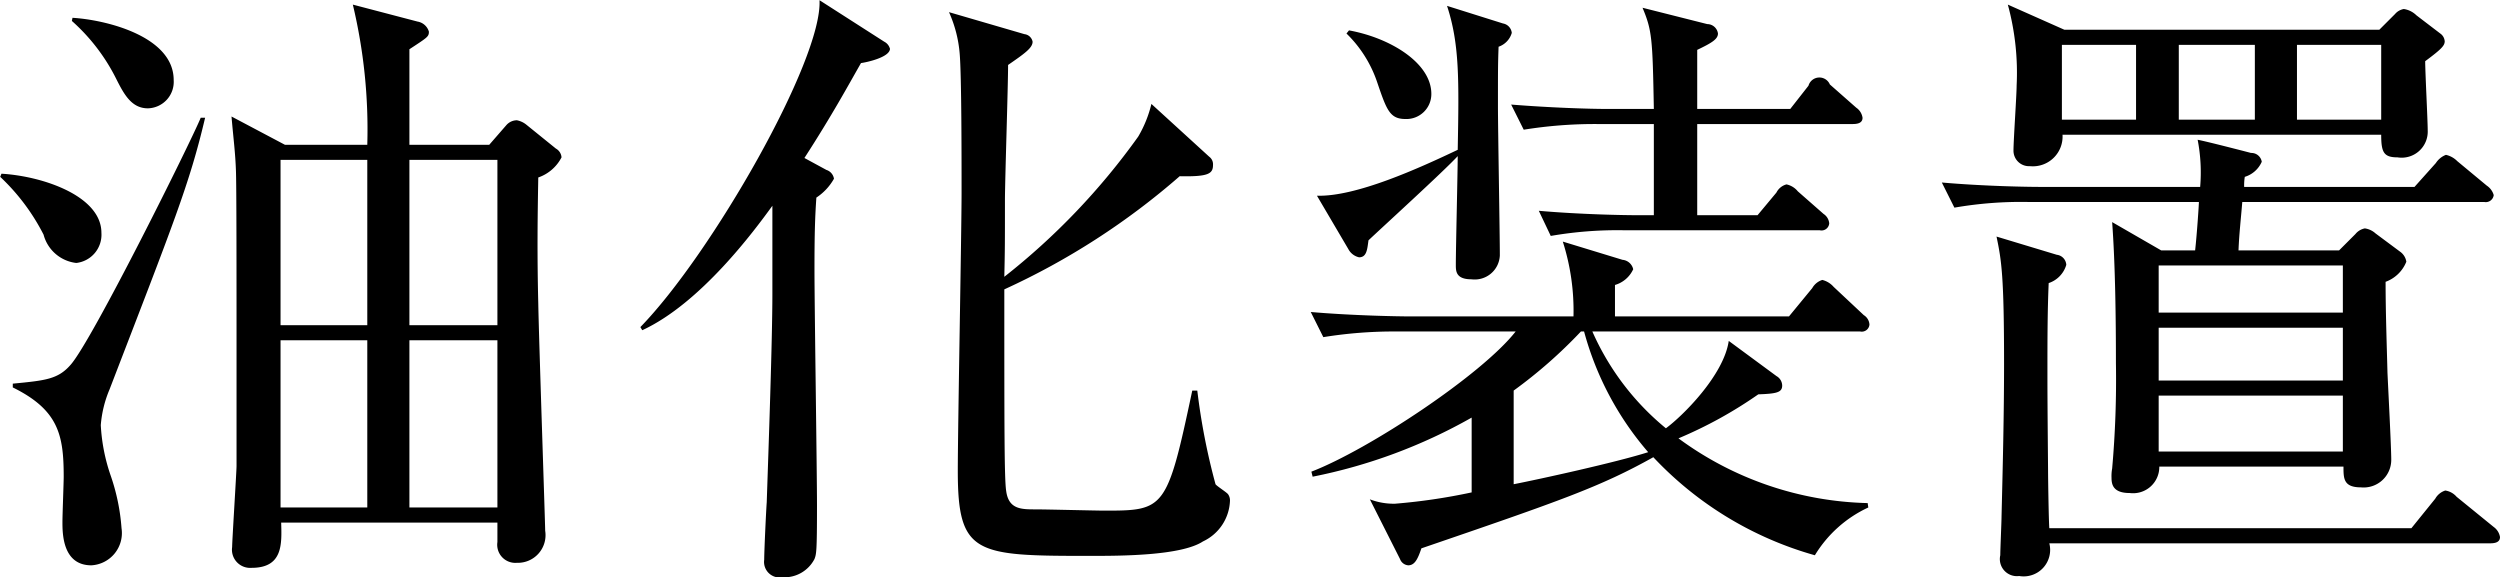 <svg height="27.54" viewBox="0 0 119.313 27.54" width="119.313" xmlns="http://www.w3.org/2000/svg"><path d="m600.164 4984.03v-4.56c.87-.57.93-.6.93-.84a.681.681 0 0 0 -.54-.48l-3.09-.81a25.64 25.64 0 0 1 .69 6.69h-3.93l-2.55-1.35c.09 1.05.18 1.71.21 2.55.03.63.03 5.01.03 9.42v4.71c0 .27-.21 3.57-.21 3.87a.868.868 0 0 0 .93.99c1.5 0 1.44-1.14 1.41-2.16h10.32v.93a.864.864 0 0 0 .93.99 1.321 1.321 0 0 0 1.35-1.53c0-.33-.3-9.15-.33-10.86-.06-2.46-.03-4.23 0-6a1.969 1.969 0 0 0 1.11-.96.522.522 0 0 0 -.27-.42l-1.41-1.14a1.02 1.02 0 0 0 -.45-.21.675.675 0 0 0 -.51.24l-.81.93zm4.2.72v7.89h-4.2v-7.89zm0 8.61v7.98h-4.2v-7.98zm-10.35 7.98v-7.98h4.14v7.98zm0-8.7v-7.89h4.14v7.89zm-9.959-14.52a9.164 9.164 0 0 1 2.1 2.73c.39.78.75 1.44 1.529 1.44a1.265 1.265 0 0 0 1.23-1.35c0-2.1-3.269-2.88-4.829-2.97zm-3.42 7.44a10.025 10.025 0 0 1 2.07 2.76 1.829 1.829 0 0 0 1.56 1.35 1.356 1.356 0 0 0 1.2-1.44c0-1.74-2.76-2.7-4.77-2.82zm9.569-2.82c-.45 1.11-5.189 10.65-6.209 11.79-.6.69-1.2.75-2.76.9v.18c2.19 1.08 2.43 2.28 2.43 4.26 0 .3-.06 1.8-.06 2.16 0 .54 0 2.07 1.38 2.07a1.541 1.541 0 0 0 1.44-1.77 9.777 9.777 0 0 0 -.51-2.49 8.744 8.744 0 0 1 -.48-2.43 5.462 5.462 0 0 1 .42-1.71c3.059-7.95 3.809-9.78 4.559-12.96h-.214zm49.122 18.27a.507.507 0 0 0 -.09-.3c-.06-.09-.54-.39-.6-.48a31.109 31.109 0 0 1 -.87-4.47h-.24c-1.2 5.67-1.32 5.73-4.17 5.73-.45 0-2.76-.06-3.3-.06-.69 0-1.29 0-1.41-.87-.09-.57-.09-2.94-.09-9.63a34.515 34.515 0 0 0 8.37-5.4c1.38.03 1.59-.12 1.59-.54a.446.446 0 0 0 -.18-.39l-2.76-2.52a5.679 5.679 0 0 1 -.63 1.56 32.586 32.586 0 0 1 -6.39 6.69c.03-1.32.03-1.56.03-3.66 0-.9.15-5.43.15-6.45.78-.54 1.17-.81 1.17-1.11a.447.447 0 0 0 -.39-.36l-3.6-1.05a6.009 6.009 0 0 1 .51 1.98c.09 1.05.09 5.01.09 6.63 0 1.89-.18 11.19-.18 13.29 0 3.99.84 4.05 6.27 4.05 1.47 0 4.38 0 5.43-.69a2.234 2.234 0 0 0 1.29-1.95zm-16.23-21.57a.53.53 0 0 0 -.27-.33l-3.09-1.98c.15 2.85-5.159 12.12-8.549 15.6l.09.15c2.79-1.29 5.34-4.74 6.21-5.94v4.2c0 2.19-.18 7.29-.27 9.96-.03.39-.12 2.31-.12 2.73a.744.744 0 0 0 .87.84 1.618 1.618 0 0 0 1.529-.87c.09-.24.12-.33.12-2.55 0-1.62-.12-9.51-.12-11.28 0-1.8.03-2.52.09-3.42a2.6 2.6 0 0 0 .84-.9.526.526 0 0 0 -.36-.42l-1.05-.57c1.32-2.04 2.1-3.48 2.7-4.53.24-.03 1.384-.27 1.384-.69zm46.749 13.17a.568.568 0 0 0 -.27-.45l-1.44-1.35a1.058 1.058 0 0 0 -.54-.33.841.841 0 0 0 -.48.39l-1.11 1.35h-8.305v-1.5a1.38 1.38 0 0 0 .87-.75.576.576 0 0 0 -.51-.45l-2.85-.87a10.858 10.858 0 0 1 .51 3.57h-7.949c-.27 0-2.52-.03-4.59-.21l.6 1.2a21.186 21.186 0 0 1 3.51-.27h5.669c-1.62 2.07-7.019 5.64-9.749 6.69l.06.24a25.378 25.378 0 0 0 7.589-2.82v3.57a28.408 28.408 0 0 1 -3.659.54 3.192 3.192 0 0 1 -1.2-.21l1.44 2.85a.456.456 0 0 0 .39.3c.3 0 .45-.27.63-.81 6.659-2.28 8.549-2.94 11.069-4.35a16.827 16.827 0 0 0 7.71 4.68 5.859 5.859 0 0 1 2.55-2.28l-.03-.21a15.83 15.83 0 0 1 -9.03-3.09 20.483 20.483 0 0 0 3.81-2.1c.87-.03 1.14-.09 1.14-.42a.529.529 0 0 0 -.27-.45l-2.28-1.68c-.24 1.65-2.22 3.6-3 4.17a12.472 12.472 0 0 1 -3.51-4.62h12.78a.368.368 0 0 0 .445-.33zm-10.56 6.09c-1.5.48-5.19 1.29-6.42 1.53v-4.47a22.755 22.755 0 0 0 3.21-2.82h.15a14.627 14.627 0 0 0 3.06 5.76zm10.23-15.96a.7.7 0 0 0 -.3-.48l-1.26-1.11a.542.542 0 0 0 -1.02.06l-.87 1.11h-4.44v-2.82c.69-.33.99-.51.99-.78a.519.519 0 0 0 -.51-.45l-3.09-.78c.45 1.08.48 1.44.54 4.83h-2.19c-.9 0-2.76-.06-4.62-.21l.6 1.2a21.363 21.363 0 0 1 3.54-.27h2.67v4.35h-.9c-.42 0-2.55-.03-4.59-.21l.57 1.2a18.514 18.514 0 0 1 3.54-.27h9.3a.368.368 0 0 0 .45-.33.6.6 0 0 0 -.27-.45l-1.23-1.08a.953.953 0 0 0 -.54-.33.753.753 0 0 0 -.48.39l-.9 1.08h-2.88v-4.35h7.41c.21 0 .48-.03.48-.3zm-20.579-1.14c0-1.47-1.95-2.67-3.93-3.03l-.12.15a5.841 5.841 0 0 1 1.47 2.34c.45 1.32.6 1.74 1.35 1.74a1.19 1.19 0 0 0 1.23-1.2zm3.839-2.91a.51.51 0 0 0 -.42-.45l-2.67-.84c.6 1.83.57 3.54.51 6.87-1.829.87-4.859 2.25-6.719 2.19l1.5 2.55a.77.77 0 0 0 .51.39c.36 0 .39-.36.45-.81.6-.57 3.63-3.33 4.259-4.02 0 .72-.09 4.35-.09 5.19 0 .3 0 .69.75.69a1.2 1.2 0 0 0 1.35-1.14c0-1.02-.09-6.03-.09-7.14 0-1.8 0-1.95.03-2.82a.988.988 0 0 0 .63-.66zm44.523.39a.492.492 0 0 0 -.21-.36l-1.14-.87a1.089 1.089 0 0 0 -.6-.3.711.711 0 0 0 -.42.24l-.75.75h-15.029l-2.7-1.2a12.379 12.379 0 0 1 .42 3.87c0 .45-.15 2.61-.15 3.09a.739.739 0 0 0 .78.75 1.418 1.418 0 0 0 1.56-1.5h15.209c0 .84.12 1.08.78 1.08a1.244 1.244 0 0 0 1.44-1.29c0-.48-.12-2.76-.12-3.3.81-.6.932-.75.932-.96zm-9.06 3.75h-3.63v-3.57h3.63zm6.03 0h-4.02v-3.57h4.02zm-11.7 0h-3.539v-3.57h3.539zm17.07 3.6a.809.809 0 0 0 -.33-.45l-1.41-1.17a1.1 1.1 0 0 0 -.54-.3 1 1 0 0 0 -.48.39l-1.02 1.14h-8.13a2.581 2.581 0 0 1 .03-.48 1.293 1.293 0 0 0 .81-.72.5.5 0 0 0 -.51-.42s-2.07-.54-2.55-.63a8.169 8.169 0 0 1 .12 2.25h-7.709c-.45 0-2.58-.03-4.62-.21l.6 1.2a18.514 18.514 0 0 1 3.54-.27h8.129c0 .12-.09 1.5-.18 2.31h-1.62l-2.34-1.35c.15 2.04.18 4.65.18 6.72a48.3 48.3 0 0 1 -.18 5.04 1.987 1.987 0 0 0 -.03.45c0 .33.09.72.87.72a1.252 1.252 0 0 0 1.41-1.26h8.79c0 .57 0 .99.84.99a1.318 1.318 0 0 0 1.44-1.32c0-.6-.15-3.48-.18-4.14-.03-1.23-.09-2.88-.09-4.35a1.688 1.688 0 0 0 .99-.96.718.718 0 0 0 -.3-.48l-1.17-.87a.959.959 0 0 0 -.51-.24.765.765 0 0 0 -.45.27l-.78.78h-4.8c.03-.78.12-1.56.18-2.31h11.55a.381.381 0 0 0 .45-.33zm-7.2 8.85h-8.79v-2.52h8.79zm0-3.24h-8.79v-2.25h8.79zm0 6.63h-8.79v-2.67h8.79zm7.5 4.08a.742.742 0 0 0 -.3-.48l-1.77-1.44a.894.894 0 0 0 -.54-.3.841.841 0 0 0 -.48.39l-1.14 1.41h-17.279c-.03-.39-.06-2.4-.06-2.79-.03-3.39-.03-3.75-.03-4.71 0-1.41 0-2.82.06-4.2a1.3 1.3 0 0 0 .84-.87.512.512 0 0 0 -.45-.48l-2.88-.87c.24 1.14.36 1.89.36 6.06 0 2.43-.06 4.86-.12 7.29 0 .27-.06 1.56-.06 1.86a.814.814 0 0 0 .9.99 1.264 1.264 0 0 0 1.44-1.56h21.029c.21 0 .48-.03.48-.3z" fill-rule="evenodd" transform="translate(-580.625 -4977.12)"/></svg>